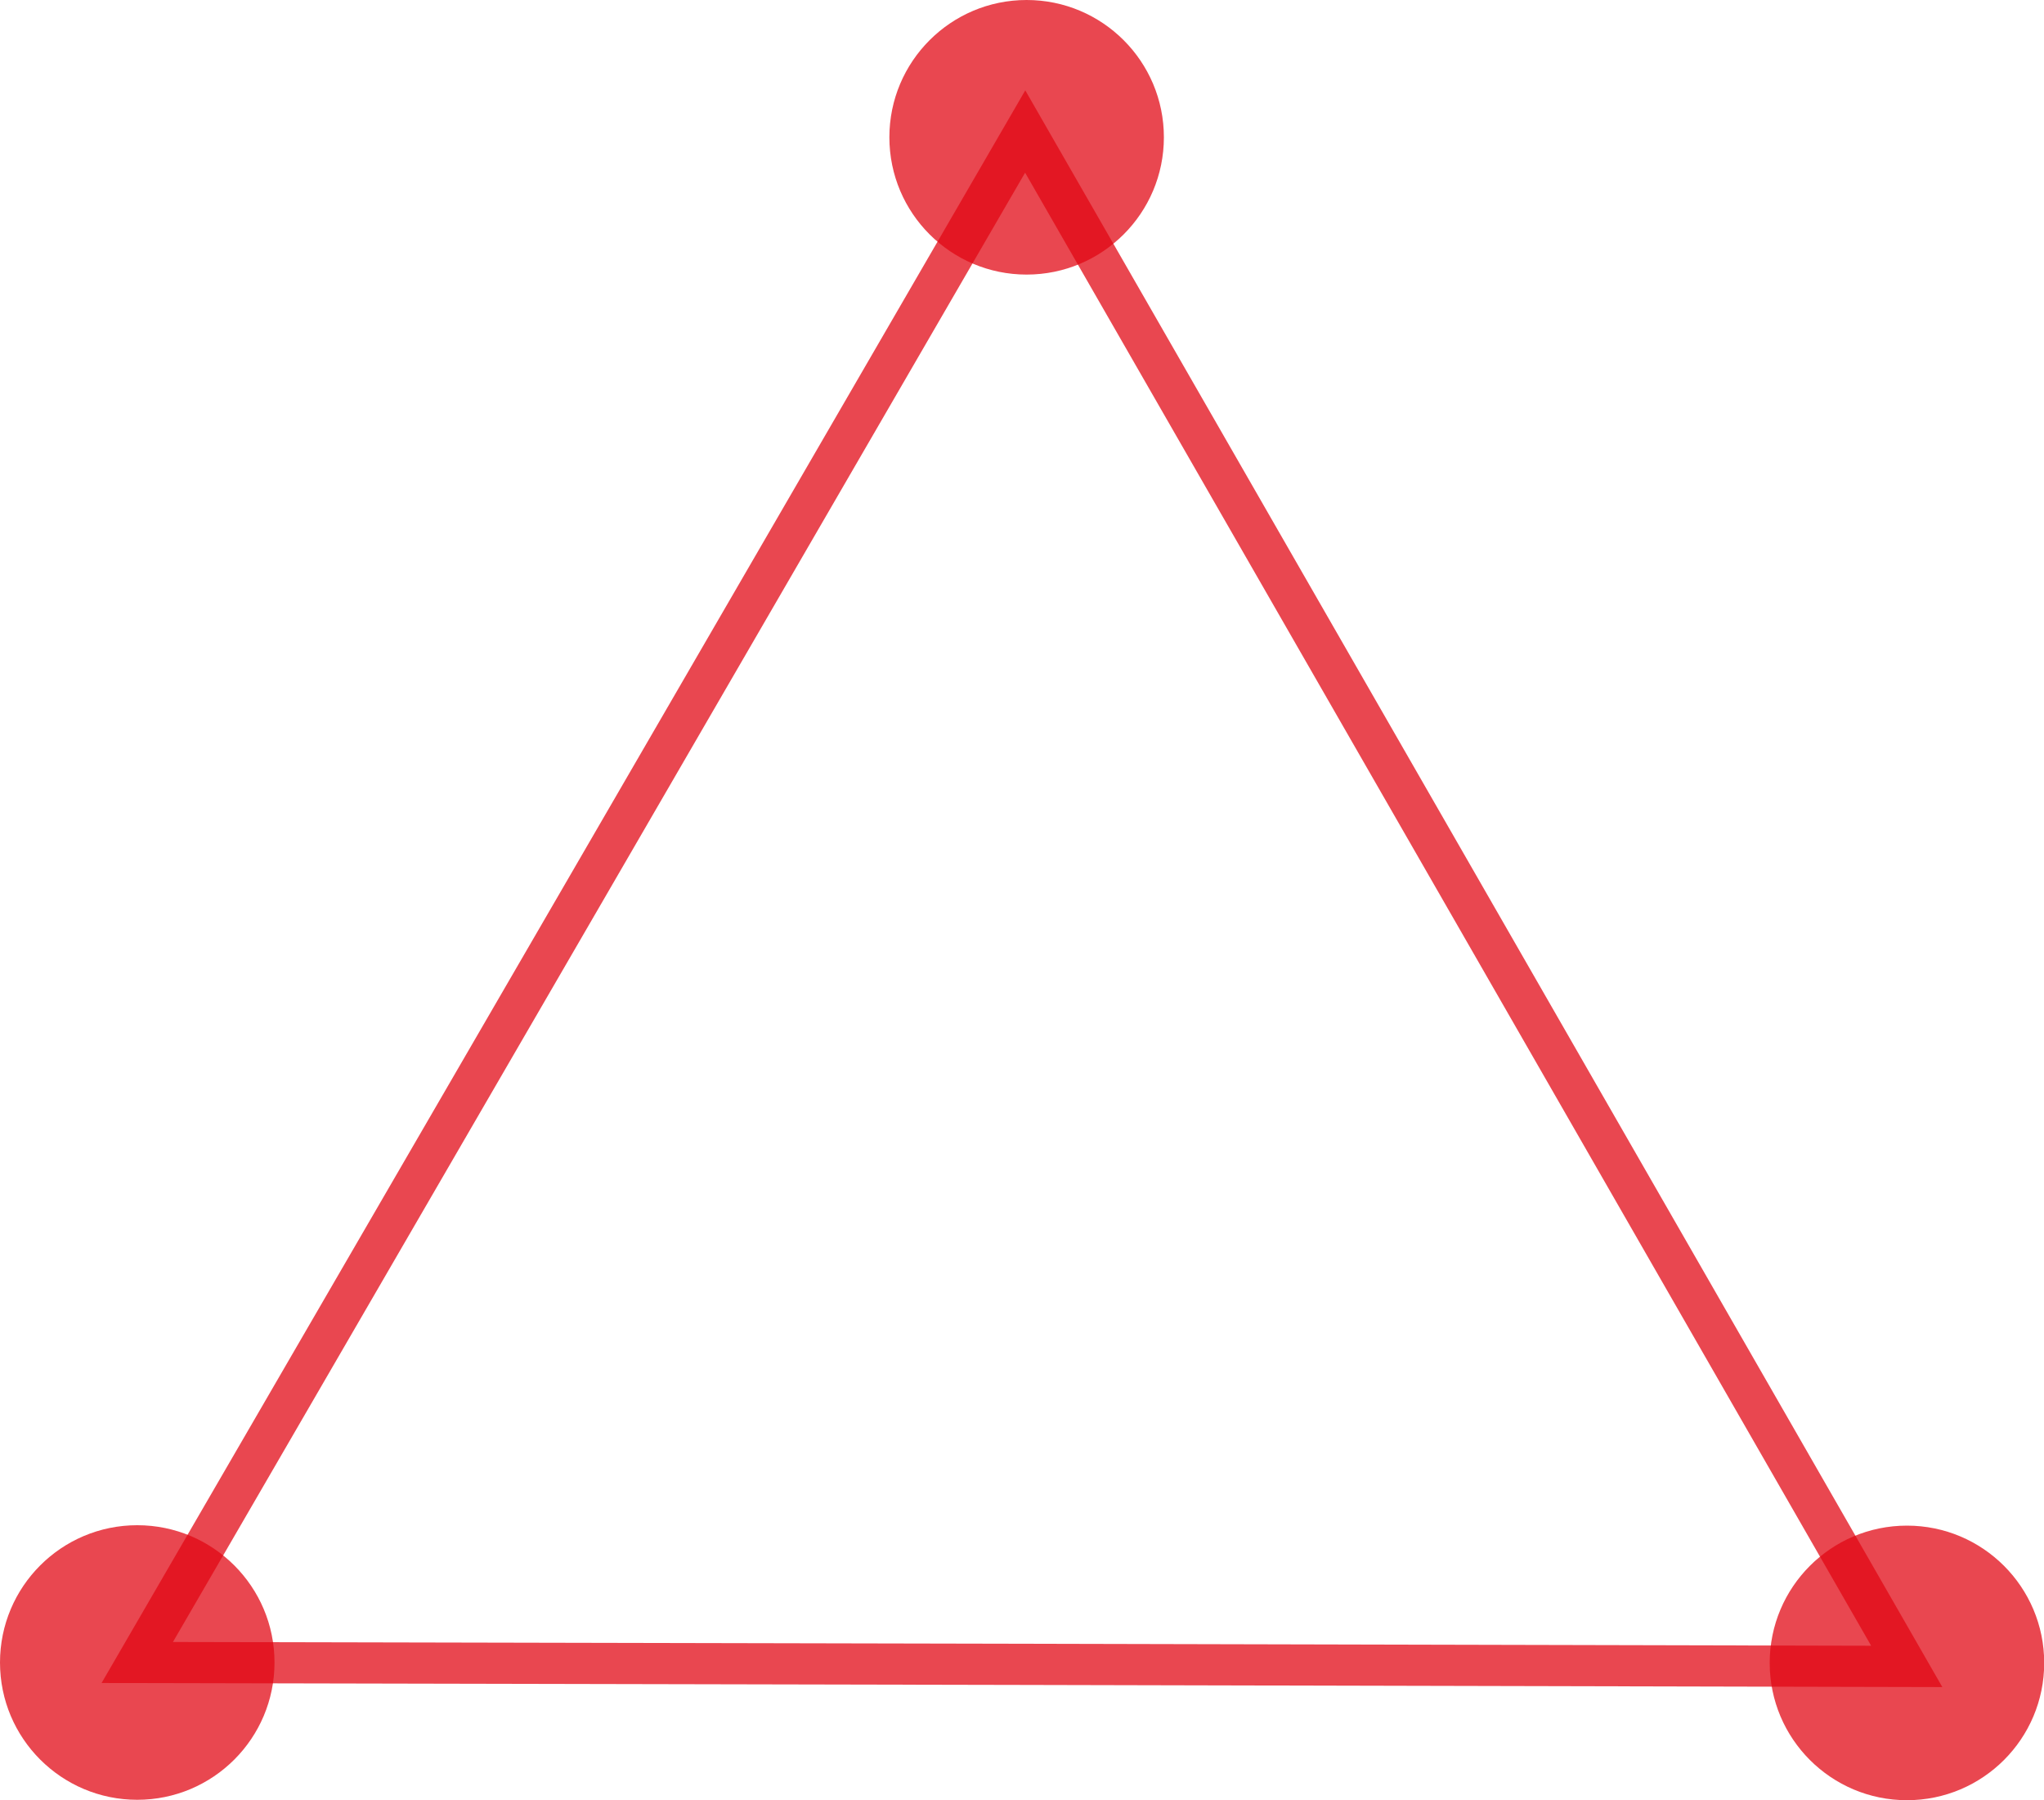 <svg xmlns="http://www.w3.org/2000/svg" viewBox="0 0 99.33 87.46"><defs><style>.cls-1{fill:none;stroke:#e20814;stroke-miterlimit:10;stroke-width:2px;}.cls-1,.cls-2{opacity:0.74;}.cls-2{fill:#e20814;}</style></defs><title>loader_1</title><g id="Calque_2" data-name="Calque 2"><g id="HP_screen_4_-_metal_-_2" data-name="HP screen 4 -+ metal - 2"><polygon class="cls-1" points="92.66 80.96 49.66 80.86 6.67 80.77 28.25 43.58 49.82 6.39 71.24 43.67 92.66 80.96"/><circle class="cls-2" cx="49.89" cy="6.67" r="6.67"/><circle class="cls-2" cx="92.67" cy="80.79" r="6.67"/><circle class="cls-2" cx="6.67" cy="80.77" r="6.67"/></g></g></svg>